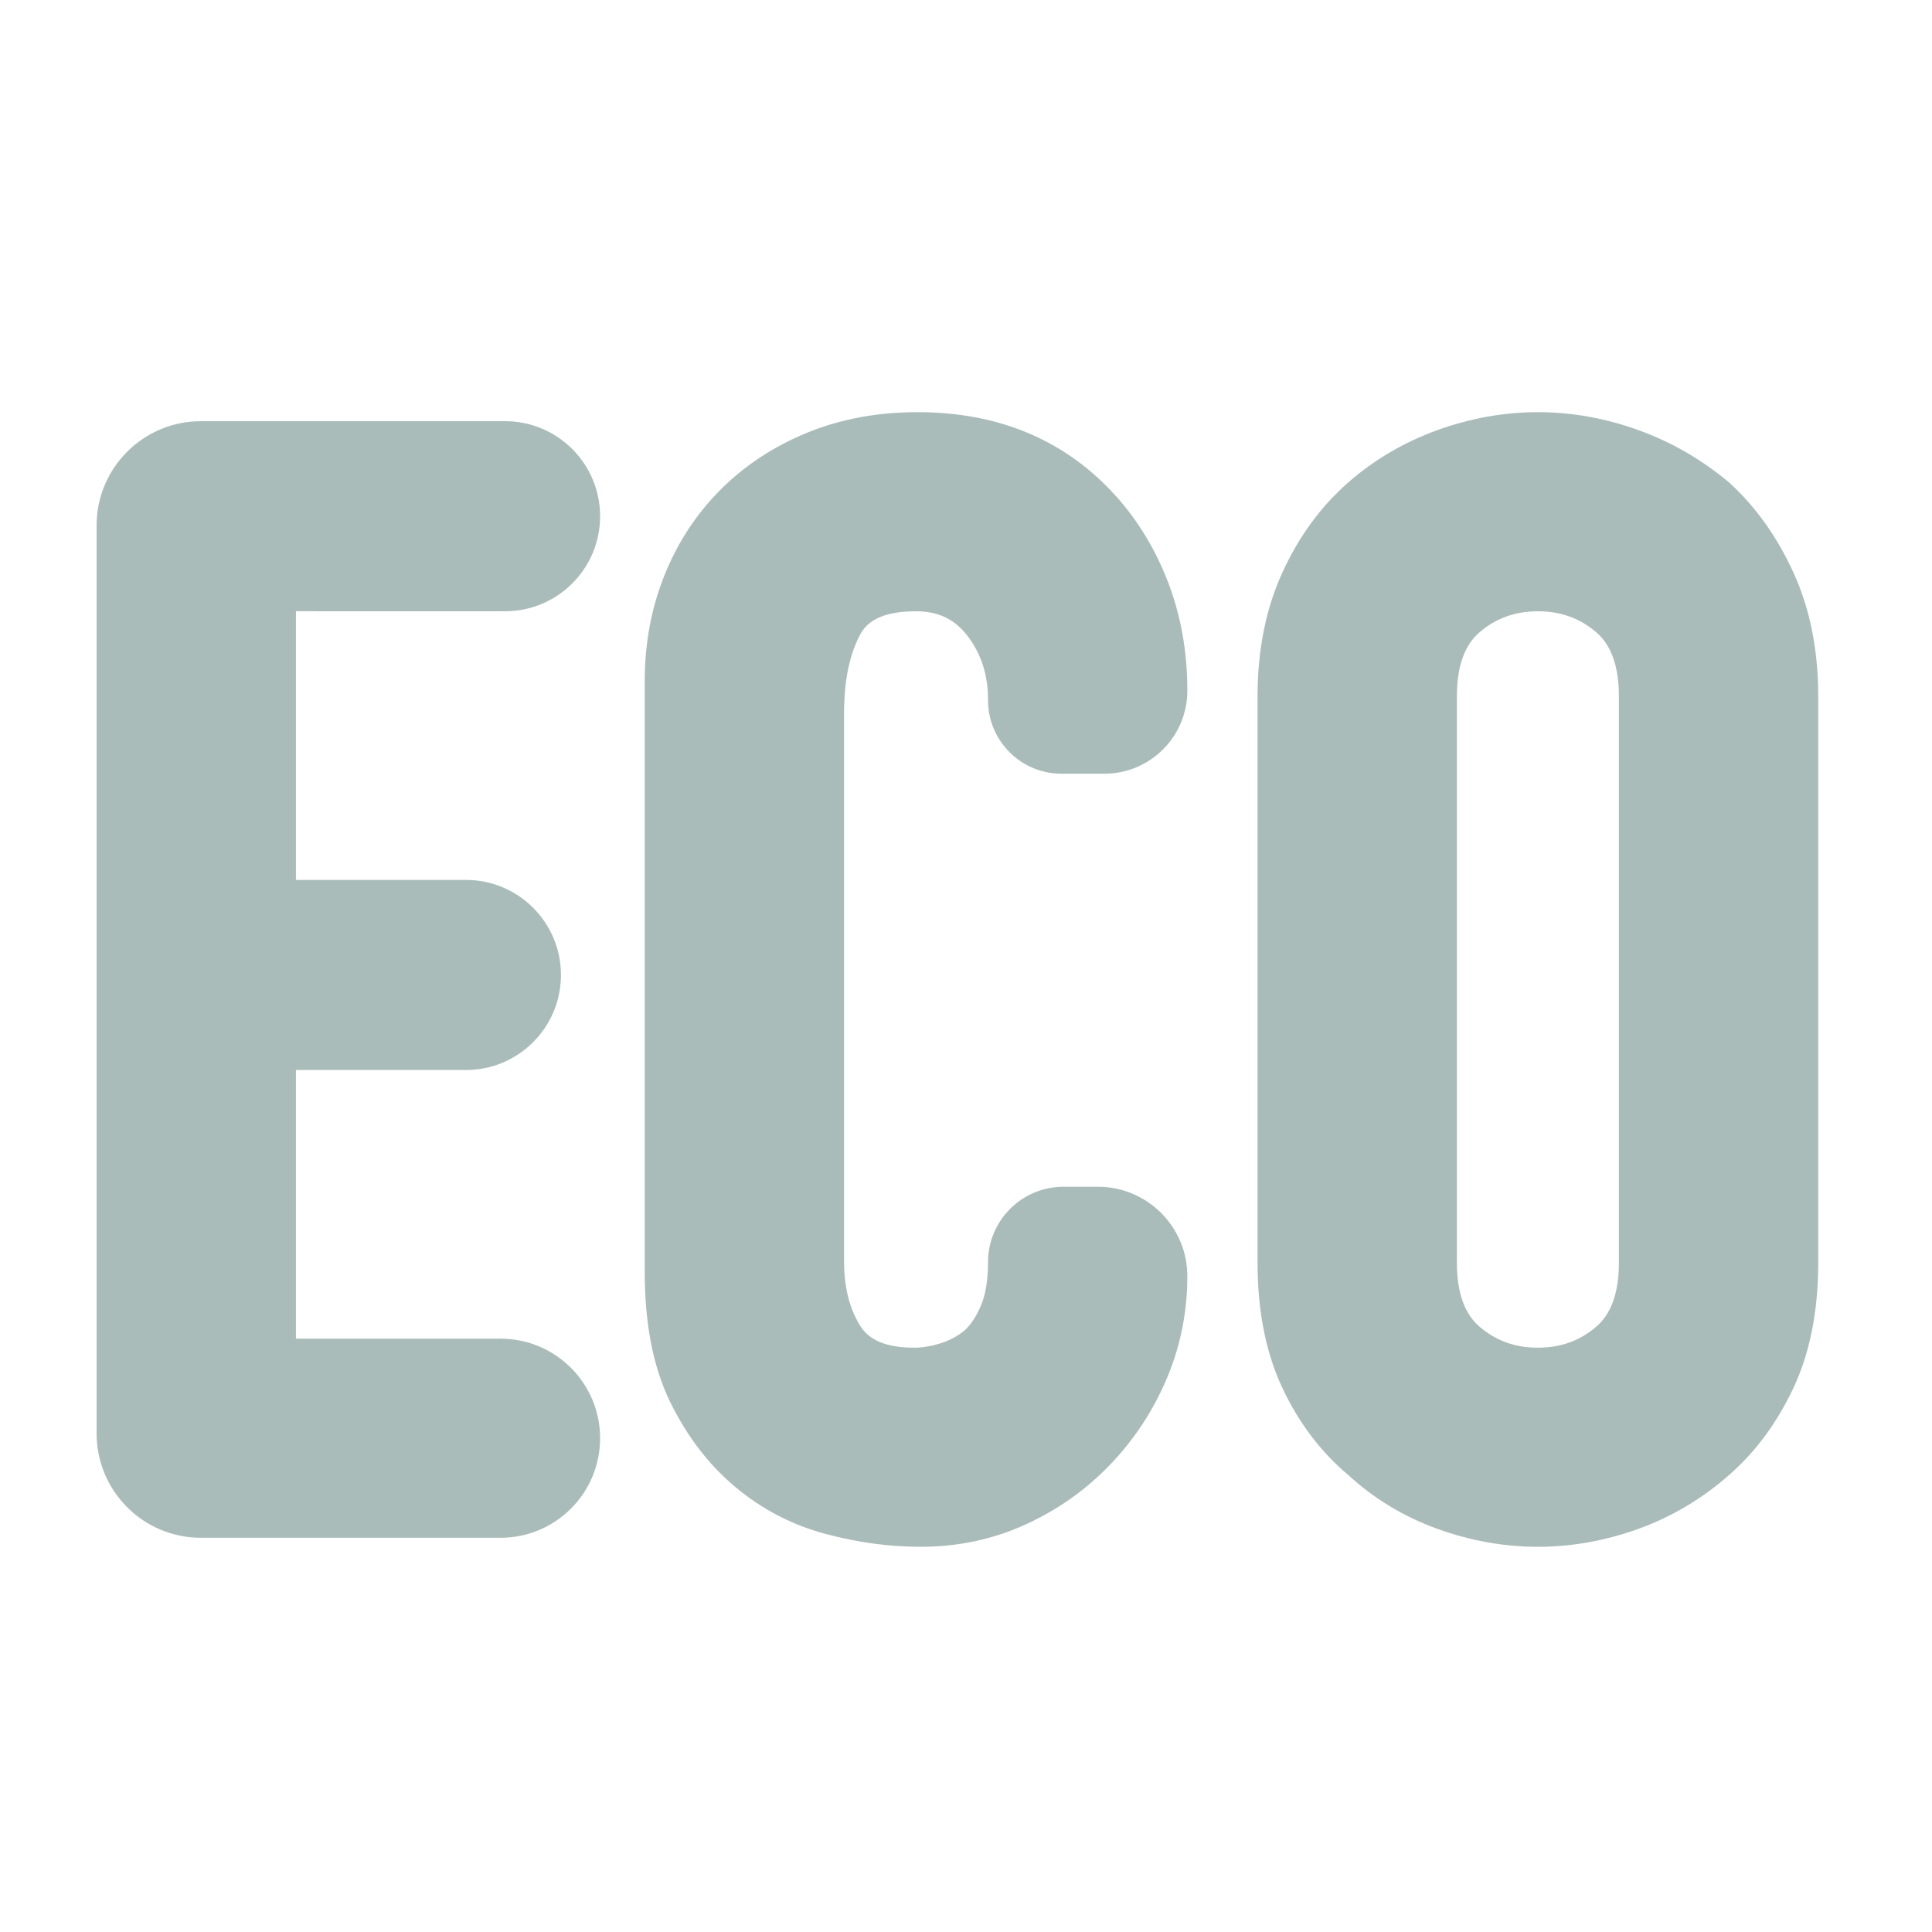 <?xml version="1.0" encoding="UTF-8"?>
<svg width="300px" height="300px" viewBox="0 0 300 300" version="1.1" xmlns="http://www.w3.org/2000/svg" xmlns:xlink="http://www.w3.org/1999/xlink">
    <title>ECO</title>
    <g id="ECO" stroke="none" stroke-width="1" fill="none" fill-rule="evenodd">
        <g id="distintius/ECO-C" transform="translate(15, 64)" fill="#AABCB9" fill-rule="nonzero">
            <g id="Group">
                <path d="M127.473,-1.91631223e-13 C139.639,-1.91631223e-13 149.691,4.033 157.396,12.073 C161.147,15.99 164.083,20.622 166.198,25.945 C168.123,30.791 169.17,36.006 169.345,41.572 L169.371,43.252 C169.371,50.371 163.6,56.143 156.48,56.143 L149.828,56.143 C143.526,56.143 138.418,51.034 138.418,44.732 C138.418,44.732 138.418,44.732 138.418,44.732 L138.418,44.732 L138.418,44.732 L138.397,43.744 C138.241,40.241 137.175,37.253 135.184,34.679 C133.215,32.134 130.673,30.919 127.239,30.919 C122.516,30.919 119.822,32.172 118.568,34.526 C117.055,37.368 116.21,41.023 116.08,45.511 L116.062,46.755 L116.061,131.702 L116.081,132.826 C116.219,136.525 117.088,139.56 118.654,141.993 C120.029,144.13 122.661,145.268 127.006,145.268 C128.196,145.268 129.527,145.052 130.998,144.604 C132.352,144.193 133.628,143.511 134.699,142.661 C135.686,141.785 136.561,140.503 137.301,138.777 C137.938,137.293 138.315,135.378 138.399,133.033 L138.417,132.001 C138.417,125.527 143.665,120.278 150.14,120.278 L155.479,120.278 C163.151,120.278 169.371,126.498 169.371,134.171 L169.371,134.171 L169.371,134.171 L169.339,135.772 C169.147,140.775 168.089,145.553 166.167,150.084 C164.051,155.073 161.124,159.522 157.396,163.414 C153.655,167.321 149.271,170.425 144.266,172.713 C139.198,175.029 133.745,176.187 127.941,176.187 C123.106,176.187 118.2,175.523 113.23,174.199 C108.055,172.821 103.383,170.401 99.246,166.957 C95.11,163.515 91.726,159.108 89.097,153.77 C86.596,148.693 85.288,142.437 85.125,135.011 L85.108,133.402 L85.108,41.79 L85.138,40.104 C85.32,34.867 86.329,29.943 88.168,25.352 C90.215,20.239 93.131,15.785 96.904,12.016 C100.671,8.253 105.16,5.307 110.344,3.184 C115.539,1.058 121.257,-1.91631223e-13 127.473,-1.91631223e-13 Z" id="Path"></path>
                <path d="M223.804,2.2583616e-12 C229.052,2.2583616e-12 234.252,0.929 239.389,2.78 C244.537,4.634 249.228,7.336 253.56,10.975 C257.664,14.733 260.982,19.407 263.513,24.968 C265.874,30.157 267.136,36.023 267.316,42.543 L267.338,44.186 L267.338,132.044 L267.319,133.573 C267.153,140.412 265.888,146.391 263.495,151.491 C260.954,156.906 257.62,161.431 253.507,165.027 C249.277,168.744 244.565,171.543 239.389,173.408 C234.252,175.258 229.052,176.187 223.804,176.187 C218.556,176.187 213.355,175.258 208.219,173.408 C203.022,171.536 198.368,168.721 194.397,165.08 C190.096,161.472 186.665,156.93 184.112,151.491 C181.722,146.396 180.457,140.424 180.289,133.593 L180.269,132.001 L180.269,44.138 L180.291,42.558 C180.47,36.032 181.732,30.161 184.095,24.968 C186.636,19.383 190.052,14.692 194.342,10.921 C198.418,7.359 203.05,4.642 208.219,2.78 C213.355,0.929 218.556,2.2583616e-12 223.804,2.2583616e-12 Z M223.804,30.919 C220.276,30.919 217.316,31.986 214.771,34.157 C212.602,36.006 211.391,38.96 211.24,43.247 L211.223,44.186 L211.223,131.939 L211.24,132.936 C211.394,137.232 212.6,140.18 214.771,142.031 C217.316,144.201 220.276,145.268 223.804,145.268 C227.331,145.268 230.292,144.201 232.837,142.031 C235.006,140.181 236.216,137.227 236.368,132.94 L236.384,132.001 L236.385,44.249 L236.368,43.251 C236.214,38.955 235.008,36.008 232.837,34.157 C230.292,31.986 227.331,30.919 223.804,30.919 Z" id="Combined-Shape"></path>
                <path d="M78.184,16.16 C78.184,24.311 71.577,30.918 63.426,30.918 C63.426,30.918 63.425,30.918 63.425,30.918 L30.954,30.916 L30.954,30.916 L30.954,72.631 L57.346,72.633 C65.497,72.633 72.105,79.242 72.105,87.393 C72.105,95.544 65.497,102.152 57.346,102.152 C57.346,102.152 57.346,102.152 57.346,102.152 L30.954,102.152 L30.954,102.152 L30.954,143.866 L62.725,143.867 C71.263,143.867 78.184,150.788 78.184,159.326 C78.184,167.865 71.263,174.786 62.725,174.786 L16.2,174.786 C7.253,174.786 -6.56964826e-12,167.533 -6.57074395e-12,158.586 L-6.57074395e-12,17.601 C-6.57183964e-12,8.654 7.253,1.401 16.2,1.401 L63.425,1.401 C71.576,1.401 78.184,8.009 78.184,16.16 Z" id="Path"></path>
            </g>
        </g>
    </g>
</svg>